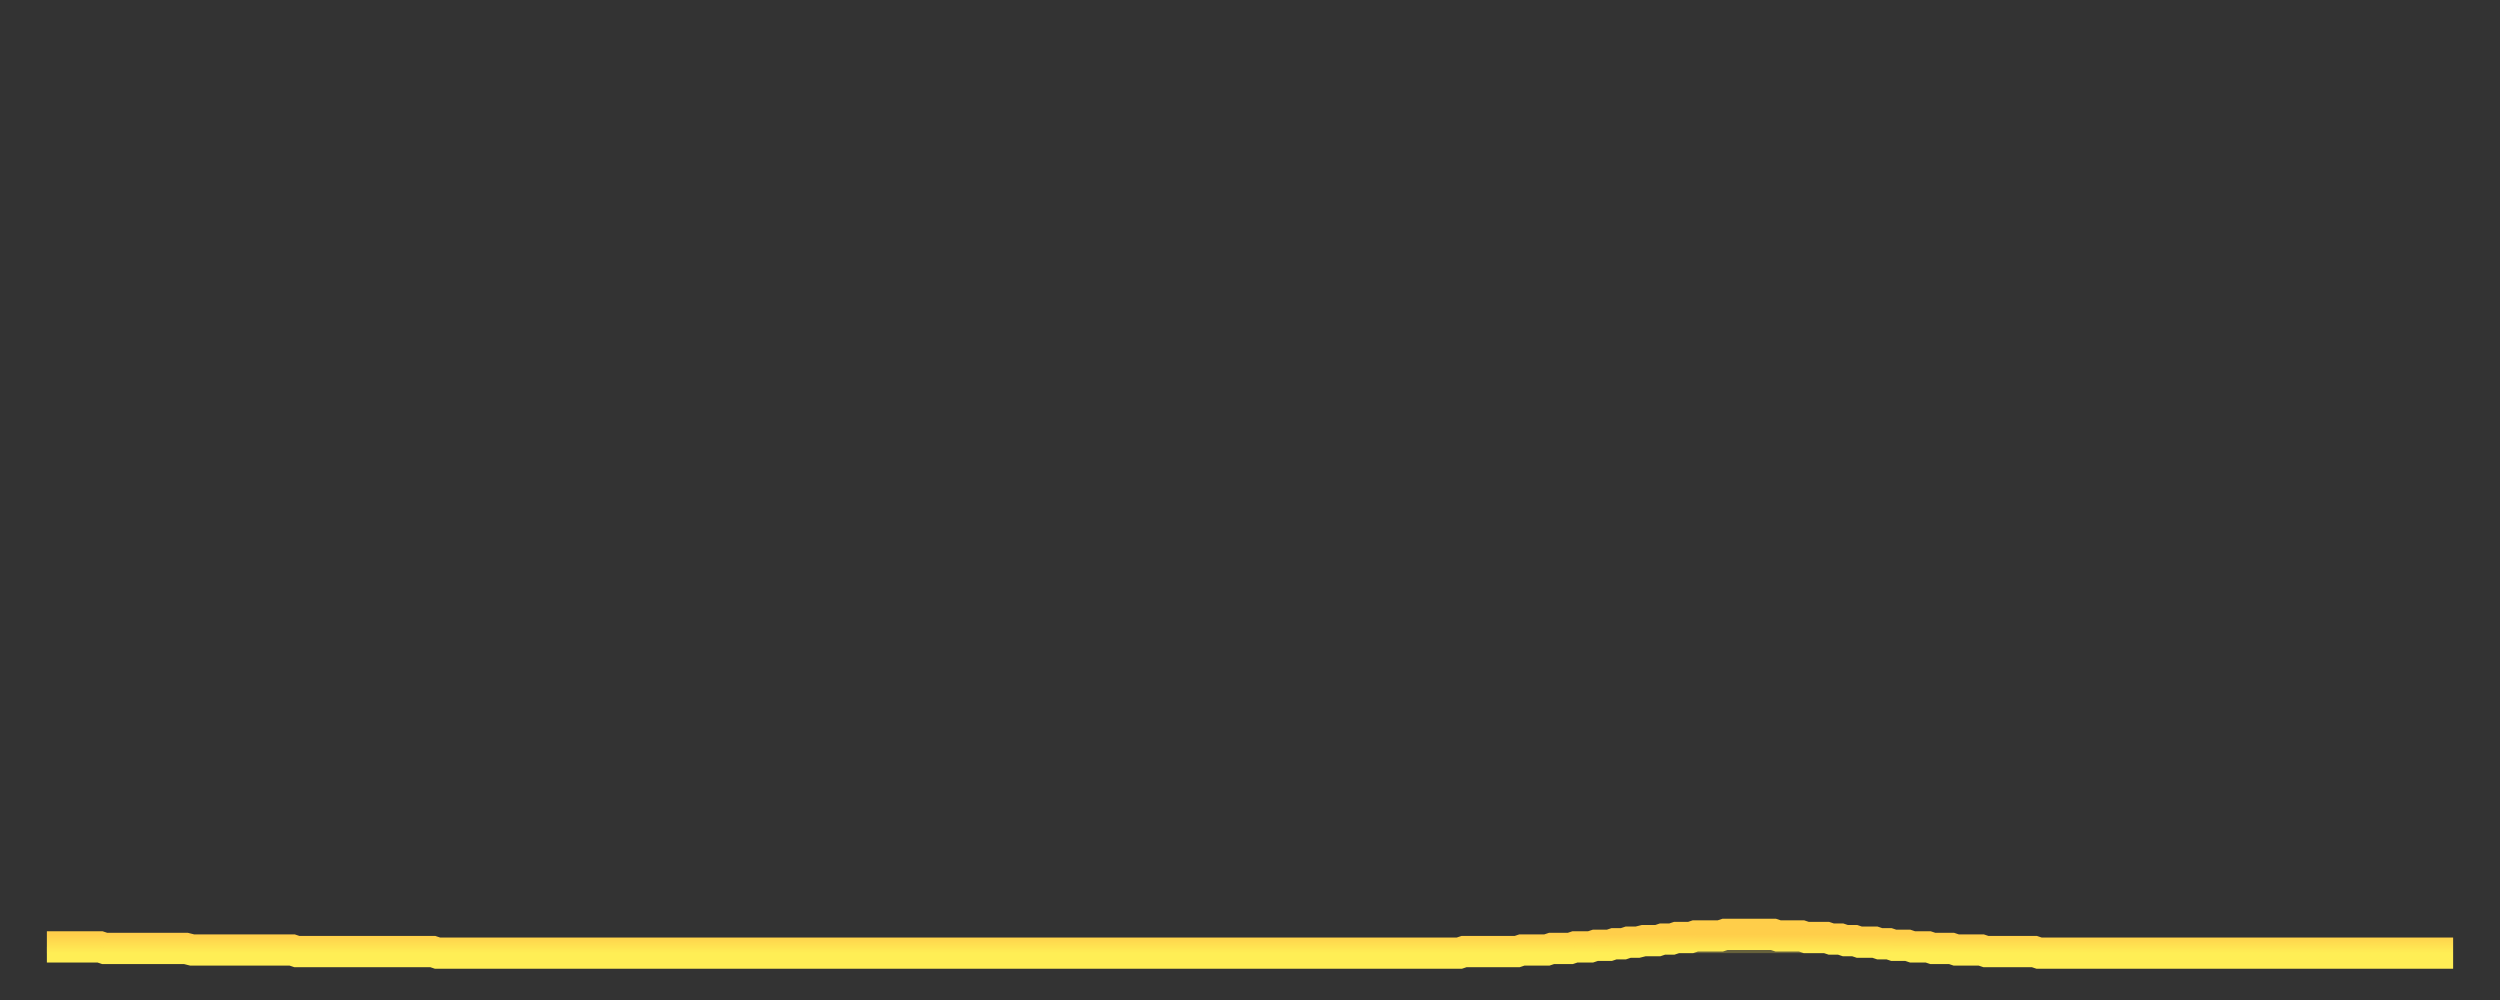 <?xml version="1.0" encoding="utf-8" ?>
<svg baseProfile="full" height="64" version="1.1" width="160" xmlns="http://www.w3.org/2000/svg" xmlns:ev="http://www.w3.org/2001/xml-events" xmlns:xlink="http://www.w3.org/1999/xlink"><rect width="100%" height="100%" fill="#333333" stroke="none"/><defs><linearGradient id="id350532" x1="0" x2="0" y1="0" y2="1"><stop offset="0%" stop-color="#ffce4a" /><stop offset="50%" stop-color="#ffde50" /><stop offset="100%" stop-color="#ffee55" /></linearGradient></defs><g transform="translate(3,3)"><g><path d="M 0.0 57.6 0.3 57.6 0.6 57.6 0.9 57.6 1.2 57.6 1.5 57.6 1.9 57.6 2.2 57.6 2.5 57.6 2.8 57.6 3.1 57.6 3.4 57.6 3.7 57.7 4.0 57.7 4.3 57.7 4.6 57.7 4.9 57.7 5.2 57.7 5.6 57.7 5.9 57.7 6.2 57.7 6.5 57.7 6.8 57.7 7.1 57.7 7.4 57.7 7.7 57.7 8.0 57.7 8.3 57.7 8.6 57.7 8.9 57.7 9.3 57.8 9.6 57.8 9.9 57.8 10.2 57.8 10.5 57.8 10.8 57.8 11.1 57.8 11.4 57.8 11.7 57.8 12.0 57.8 12.3 57.8 12.7 57.8 13.0 57.8 13.3 57.8 13.6 57.8 13.9 57.8 14.2 57.8 14.5 57.8 14.8 57.8 15.1 57.8 15.4 57.8 15.7 57.8 16.0 57.9 16.4 57.9 16.7 57.9 17.0 57.9 17.3 57.9 17.6 57.9 17.9 57.9 18.2 57.9 18.5 57.9 18.8 57.9 19.1 57.9 19.4 57.9 19.8 57.9 20.1 57.9 20.4 57.9 20.7 57.9 21.0 57.9 21.3 57.9 21.6 57.9 21.9 57.9 22.2 57.9 22.5 57.9 22.8 57.9 23.1 57.9 23.5 57.9 23.8 57.9 24.1 57.9 24.4 57.9 24.7 57.9 25.0 58.0 25.3 58.0 25.6 58.0 25.9 58.0 26.2 58.0 26.5 58.0 26.8 58.0 27.2 58.0 27.5 58.0 27.8 58.0 28.1 58.0 28.4 58.0 28.7 58.0 29.0 58.0 29.3 58.0 29.6 58.0 29.9 58.0 30.2 58.0 30.6 58.0 30.9 58.0 31.2 58.0 31.5 58.0 31.8 58.0 32.1 58.0 32.4 58.0 32.7 58.0 33.0 58.0 33.3 58.0 33.6 58.0 33.9 58.0 34.3 58.0 34.6 58.0 34.9 58.0 35.2 58.0 35.5 58.0 35.8 58.0 36.1 58.0 36.4 58.0 36.7 58.0 37.0 58.0 37.3 58.0 37.7 58.0 38.0 58.0 38.3 58.0 38.6 58.0 38.9 58.0 39.2 58.0 39.5 58.0 39.8 58.0 40.1 58.0 40.4 58.0 40.7 58.0 41.0 58.0 41.4 58.0 41.7 58.0 42.0 58.0 42.3 58.0 42.6 58.0 42.9 58.0 43.2 58.0 43.5 58.0 43.8 58.0 44.1 58.0 44.4 58.0 44.7 58.0 45.1 58.0 45.4 58.0 45.7 58.0 46.0 58.0 46.3 58.0 46.6 58.0 46.9 58.0 47.2 58.0 47.5 58.0 47.8 58.0 48.1 58.0 48.5 58.0 48.8 58.0 49.1 58.0 49.4 58.0 49.7 58.0 50.0 58.0 50.3 58.0 50.6 58.0 50.9 58.0 51.2 58.0 51.5 58.0 51.8 58.0 52.2 58.0 52.5 58.0 52.8 58.0 53.1 58.0 53.4 58.0 53.7 58.0 54.0 58.0 54.3 58.0 54.6 58.0 54.9 58.0 55.2 58.0 55.6 58.0 55.9 58.0 56.2 58.0 56.5 58.0 56.8 58.0 57.1 58.0 57.4 58.0 57.7 58.0 58.0 58.0 58.3 58.0 58.6 58.0 58.9 58.0 59.3 58.0 59.6 58.0 59.9 58.0 60.2 58.0 60.5 58.0 60.8 58.0 61.1 58.0 61.4 58.0 61.7 58.0 62.0 58.0 62.3 58.0 62.6 58.0 63.0 58.0 63.3 58.0 63.6 58.0 63.9 58.0 64.2 58.0 64.5 58.0 64.8 58.0 65.1 58.0 65.4 58.0 65.7 58.0 66.0 58.0 66.4 58.0 66.7 58.0 67.0 58.0 67.3 58.0 67.6 58.0 67.9 58.0 68.2 58.0 68.5 58.0 68.8 58.0 69.1 58.0 69.4 58.0 69.7 58.0 70.1 58.0 70.4 58.0 70.7 58.0 71.0 58.0 71.3 58.0 71.6 58.0 71.9 58.0 72.2 58.0 72.5 58.0 72.8 58.0 73.1 58.0 73.5 58.0 73.8 58.0 74.1 58.0 74.4 58.0 74.7 58.0 75.0 58.0 75.3 58.0 75.6 58.0 75.9 58.0 76.2 58.0 76.5 58.0 76.8 58.0 77.2 58.0 77.5 58.0 77.8 58.0 78.1 58.0 78.4 58.0 78.7 58.0 79.0 58.0 79.3 58.0 79.6 58.0 79.9 58.0 80.2 58.0 80.5 58.0 80.9 58.0 81.2 58.0 81.5 58.0 81.8 58.0 82.1 58.0 82.4 58.0 82.7 58.0 83.0 58.0 83.3 58.0 83.6 58.0 83.9 58.0 84.3 58.0 84.6 58.0 84.9 58.0 85.2 58.0 85.5 58.0 85.8 58.0 86.1 58.0 86.4 58.0 86.7 58.0 87.0 58.0 87.3 58.0 87.6 58.0 88.0 58.0 88.3 58.0 88.6 58.0 88.9 58.0 89.2 58.0 89.5 58.0 89.8 58.0 90.1 58.0 90.4 58.0 90.7 57.9 91.0 57.9 91.4 57.9 91.7 57.9 92.0 57.9 92.3 57.9 92.6 57.9 92.9 57.9 93.2 57.9 93.5 57.9 93.8 57.9 94.1 57.9 94.4 57.8 94.7 57.8 95.1 57.8 95.4 57.8 95.7 57.8 96.0 57.8 96.3 57.7 96.6 57.7 96.9 57.7 97.2 57.7 97.5 57.7 97.8 57.6 98.1 57.6 98.4 57.6 98.8 57.6 99.1 57.5 99.4 57.5 99.7 57.5 100.0 57.5 100.3 57.4 100.6 57.4 100.9 57.4 101.2 57.3 101.5 57.3 101.8 57.3 102.2 57.2 102.5 57.2 102.8 57.2 103.1 57.2 103.4 57.1 103.7 57.1 104.0 57.1 104.3 57.0 104.6 57.0 104.9 57.0 105.2 57.0 105.5 56.9 105.9 56.9 106.2 56.9 106.5 56.9 106.8 56.9 107.1 56.9 107.4 56.8 107.7 56.8 108.0 56.8 108.3 56.8 108.6 56.8 108.9 56.8 109.3 56.8 109.6 56.8 109.9 56.8 110.2 56.8 110.5 56.8 110.8 56.9 111.1 56.9 111.4 56.9 111.7 56.9 112.0 56.9 112.3 56.9 112.6 57.0 113.0 57.0 113.3 57.0 113.6 57.0 113.9 57.0 114.2 57.1 114.5 57.1 114.8 57.1 115.1 57.2 115.4 57.2 115.7 57.2 116.0 57.3 116.3 57.3 116.7 57.3 117.0 57.3 117.3 57.4 117.6 57.4 117.9 57.4 118.2 57.5 118.5 57.5 118.8 57.5 119.1 57.5 119.4 57.6 119.7 57.6 120.1 57.6 120.4 57.6 120.7 57.7 121.0 57.7 121.3 57.7 121.6 57.7 121.9 57.7 122.2 57.8 122.5 57.8 122.8 57.8 123.1 57.8 123.4 57.8 123.8 57.8 124.1 57.9 124.4 57.9 124.7 57.9 125.0 57.9 125.3 57.9 125.6 57.9 125.9 57.9 126.2 57.9 126.5 57.9 126.8 57.9 127.2 57.9 127.5 58.0 127.8 58.0 128.1 58.0 128.4 58.0 128.7 58.0 129.0 58.0 129.3 58.0 129.6 58.0 129.9 58.0 130.2 58.0 130.5 58.0 130.9 58.0 131.2 58.0 131.5 58.0 131.8 58.0 132.1 58.0 132.4 58.0 132.7 58.0 133.0 58.0 133.3 58.0 133.6 58.0 133.9 58.0 134.2 58.0 134.6 58.0 134.9 58.0 135.2 58.0 135.5 58.0 135.8 58.0 136.1 58.0 136.4 58.0 136.7 58.0 137.0 58.0 137.3 58.0 137.6 58.0 138.0 58.0 138.3 58.0 138.6 58.0 138.9 58.0 139.2 58.0 139.5 58.0 139.8 58.0 140.1 58.0 140.4 58.0 140.7 58.0 141.0 58.0 141.3 58.0 141.7 58.0 142.0 58.0 142.3 58.0 142.6 58.0 142.9 58.0 143.2 58.0 143.5 58.0 143.8 58.0 144.1 58.0 144.4 58.0 144.7 58.0 145.1 58.0 145.4 58.0 145.7 58.0 146.0 58.0 146.3 58.0 146.6 58.0 146.9 58.0 147.2 58.0 147.5 58.0 147.8 58.0 148.1 58.0 148.4 58.0 148.8 58.0 149.1 58.0 149.4 58.0 149.7 58.0 150.0 58.0 150.3 58.0 150.6 58.0 150.9 58.0 151.2 58.0 151.5 58.0 151.8 58.0 152.1 58.0 152.5 58.0 152.8 58.0 153.1 58.0 153.4 58.0 153.7 58.0 154.0 58.0" fill="none" id="graph-curve" opacity="1" stroke="url(#id350532)" stroke-width="2" /><path d="M 0 58 L 0.0 57.6 0.3 57.6 0.6 57.6 0.9 57.6 1.2 57.6 1.5 57.6 1.9 57.6 2.2 57.6 2.5 57.6 2.8 57.6 3.1 57.6 3.4 57.6 3.7 57.7 4.0 57.7 4.3 57.7 4.6 57.7 4.9 57.7 5.2 57.7 5.6 57.7 5.9 57.7 6.2 57.7 6.5 57.7 6.8 57.7 7.1 57.7 7.4 57.7 7.7 57.7 8.0 57.7 8.3 57.7 8.6 57.7 8.9 57.7 9.3 57.8 9.6 57.8 9.9 57.8 10.2 57.8 10.5 57.8 10.8 57.8 11.1 57.8 11.4 57.8 11.7 57.8 12.0 57.8 12.3 57.8 12.7 57.8 13.0 57.8 13.3 57.8 13.6 57.8 13.9 57.8 14.2 57.8 14.5 57.8 14.8 57.8 15.1 57.8 15.4 57.8 15.7 57.8 16.0 57.9 16.4 57.9 16.7 57.9 17.0 57.9 17.3 57.9 17.6 57.9 17.9 57.9 18.2 57.9 18.5 57.9 18.8 57.9 19.1 57.9 19.4 57.9 19.8 57.9 20.1 57.9 20.4 57.9 20.7 57.9 21.0 57.9 21.3 57.9 21.6 57.9 21.9 57.9 22.2 57.9 22.5 57.9 22.8 57.9 23.1 57.9 23.5 57.9 23.8 57.9 24.1 57.9 24.4 57.9 24.7 57.9 25.0 58.0 25.3 58.0 25.6 58.0 25.9 58.0 26.2 58.0 26.5 58.0 26.8 58.0 27.2 58.0 27.5 58.0 27.8 58.0 28.1 58.0 28.4 58.0 28.7 58.0 29.0 58.0 29.3 58.0 29.6 58.0 29.9 58.0 30.2 58.0 30.6 58.0 30.9 58.0 31.2 58.0 31.5 58.0 31.8 58.0 32.1 58.0 32.4 58.0 32.7 58.0 33.0 58.0 33.3 58.0 33.6 58.0 33.9 58.0 34.3 58.0 34.6 58.0 34.9 58.0 35.2 58.0 35.5 58.0 35.8 58.0 36.1 58.0 36.4 58.0 36.7 58.0 37.0 58.0 37.3 58.0 37.7 58.0 38.0 58.0 38.3 58.0 38.6 58.0 38.9 58.0 39.2 58.0 39.5 58.0 39.8 58.0 40.1 58.0 40.4 58.0 40.7 58.0 41.0 58.0 41.4 58.0 41.7 58.0 42.0 58.0 42.3 58.0 42.6 58.0 42.9 58.0 43.2 58.0 43.5 58.0 43.8 58.0 44.1 58.0 44.4 58.0 44.7 58.0 45.1 58.0 45.4 58.0 45.7 58.0 46.0 58.0 46.3 58.0 46.6 58.0 46.9 58.0 47.2 58.0 47.5 58.0 47.8 58.0 48.1 58.0 48.5 58.0 48.8 58.0 49.1 58.0 49.4 58.0 49.7 58.0 50.0 58.0 50.3 58.0 50.6 58.0 50.9 58.0 51.2 58.0 51.5 58.0 51.8 58.0 52.2 58.0 52.5 58.0 52.8 58.0 53.1 58.0 53.4 58.0 53.7 58.0 54.0 58.0 54.3 58.0 54.6 58.0 54.9 58.0 55.2 58.0 55.6 58.0 55.9 58.0 56.2 58.0 56.5 58.0 56.8 58.0 57.1 58.0 57.4 58.0 57.7 58.0 58.0 58.0 58.3 58.0 58.6 58.0 58.9 58.0 59.3 58.0 59.6 58.0 59.9 58.0 60.2 58.0 60.5 58.0 60.8 58.0 61.1 58.0 61.4 58.0 61.7 58.0 62.0 58.0 62.3 58.0 62.6 58.0 63.0 58.0 63.3 58.0 63.6 58.0 63.9 58.0 64.2 58.0 64.5 58.0 64.8 58.0 65.1 58.0 65.4 58.0 65.7 58.0 66.0 58.0 66.4 58.0 66.7 58.0 67.0 58.0 67.3 58.0 67.6 58.0 67.9 58.0 68.2 58.0 68.5 58.0 68.8 58.0 69.1 58.0 69.4 58.0 69.7 58.0 70.1 58.0 70.4 58.0 70.7 58.0 71.0 58.0 71.3 58.0 71.6 58.0 71.9 58.0 72.2 58.0 72.5 58.0 72.8 58.0 73.1 58.0 73.5 58.0 73.8 58.0 74.1 58.0 74.4 58.0 74.7 58.0 75.0 58.0 75.3 58.0 75.6 58.0 75.9 58.0 76.2 58.0 76.5 58.0 76.8 58.0 77.2 58.0 77.5 58.0 77.8 58.0 78.1 58.0 78.4 58.0 78.7 58.0 79.0 58.0 79.3 58.0 79.6 58.0 79.9 58.0 80.2 58.0 80.5 58.0 80.9 58.0 81.2 58.0 81.5 58.0 81.8 58.0 82.1 58.0 82.4 58.0 82.7 58.0 83.0 58.0 83.3 58.0 83.6 58.0 83.9 58.0 84.3 58.0 84.6 58.0 84.9 58.0 85.2 58.0 85.5 58.0 85.8 58.0 86.1 58.0 86.4 58.0 86.7 58.0 87.0 58.0 87.3 58.0 87.6 58.0 88.0 58.0 88.3 58.0 88.6 58.0 88.9 58.0 89.2 58.0 89.5 58.0 89.8 58.0 90.1 58.0 90.4 58.0 90.7 57.9 91.0 57.9 91.4 57.9 91.7 57.9 92.0 57.9 92.3 57.9 92.6 57.9 92.9 57.9 93.2 57.9 93.5 57.9 93.8 57.9 94.1 57.9 94.4 57.8 94.7 57.8 95.1 57.8 95.4 57.8 95.7 57.8 96.0 57.8 96.3 57.7 96.6 57.7 96.9 57.7 97.2 57.7 97.5 57.7 97.8 57.6 98.1 57.6 98.4 57.6 98.8 57.6 99.1 57.5 99.4 57.5 99.7 57.5 100.0 57.5 100.3 57.4 100.6 57.4 100.9 57.4 101.2 57.3 101.5 57.3 101.8 57.3 102.2 57.2 102.5 57.2 102.8 57.2 103.1 57.2 103.4 57.1 103.7 57.1 104.0 57.1 104.3 57.0 104.6 57.0 104.9 57.0 105.2 57.0 105.5 56.9 105.9 56.9 106.2 56.9 106.5 56.9 106.8 56.9 107.1 56.9 107.4 56.8 107.7 56.8 108.0 56.8 108.3 56.8 108.6 56.8 108.9 56.8 109.3 56.8 109.6 56.8 109.9 56.8 110.2 56.8 110.5 56.8 110.8 56.9 111.1 56.9 111.4 56.9 111.7 56.9 112.0 56.9 112.3 56.9 112.6 57.0 113.0 57.0 113.3 57.0 113.6 57.0 113.9 57.0 114.2 57.1 114.5 57.1 114.8 57.1 115.1 57.2 115.4 57.2 115.7 57.2 116.0 57.3 116.3 57.3 116.7 57.3 117.0 57.3 117.3 57.4 117.6 57.4 117.9 57.4 118.2 57.5 118.5 57.5 118.8 57.5 119.1 57.5 119.4 57.6 119.7 57.6 120.1 57.6 120.4 57.6 120.7 57.7 121.0 57.7 121.3 57.7 121.6 57.7 121.9 57.7 122.2 57.8 122.5 57.8 122.8 57.8 123.1 57.8 123.4 57.8 123.8 57.8 124.1 57.9 124.4 57.9 124.7 57.9 125.0 57.9 125.3 57.9 125.6 57.9 125.9 57.9 126.2 57.9 126.5 57.9 126.8 57.9 127.2 57.9 127.5 58.0 127.8 58.0 128.1 58.0 128.4 58.0 128.7 58.0 129.0 58.0 129.3 58.0 129.6 58.0 129.9 58.0 130.2 58.0 130.5 58.0 130.9 58.0 131.2 58.0 131.5 58.0 131.8 58.0 132.1 58.0 132.4 58.0 132.7 58.0 133.0 58.0 133.3 58.0 133.6 58.0 133.9 58.0 134.2 58.0 134.6 58.0 134.9 58.0 135.2 58.0 135.5 58.0 135.8 58.0 136.1 58.0 136.4 58.0 136.7 58.0 137.0 58.0 137.3 58.0 137.6 58.0 138.0 58.0 138.3 58.0 138.6 58.0 138.9 58.0 139.2 58.0 139.5 58.0 139.8 58.0 140.1 58.0 140.4 58.0 140.7 58.0 141.0 58.0 141.3 58.0 141.7 58.0 142.0 58.0 142.3 58.0 142.6 58.0 142.9 58.0 143.2 58.0 143.5 58.0 143.8 58.0 144.1 58.0 144.4 58.0 144.7 58.0 145.1 58.0 145.4 58.0 145.7 58.0 146.0 58.0 146.3 58.0 146.6 58.0 146.9 58.0 147.2 58.0 147.5 58.0 147.8 58.0 148.1 58.0 148.4 58.0 148.8 58.0 149.1 58.0 149.4 58.0 149.7 58.0 150.0 58.0 150.3 58.0 150.6 58.0 150.9 58.0 151.2 58.0 151.5 58.0 151.8 58.0 152.1 58.0 152.5 58.0 152.8 58.0 153.1 58.0 153.4 58.0 153.7 58.0 154.0 58.0 154 58" fill="url(#id350532)" fill-opacity=".25" id="graph-shadow" /></g></g></svg>